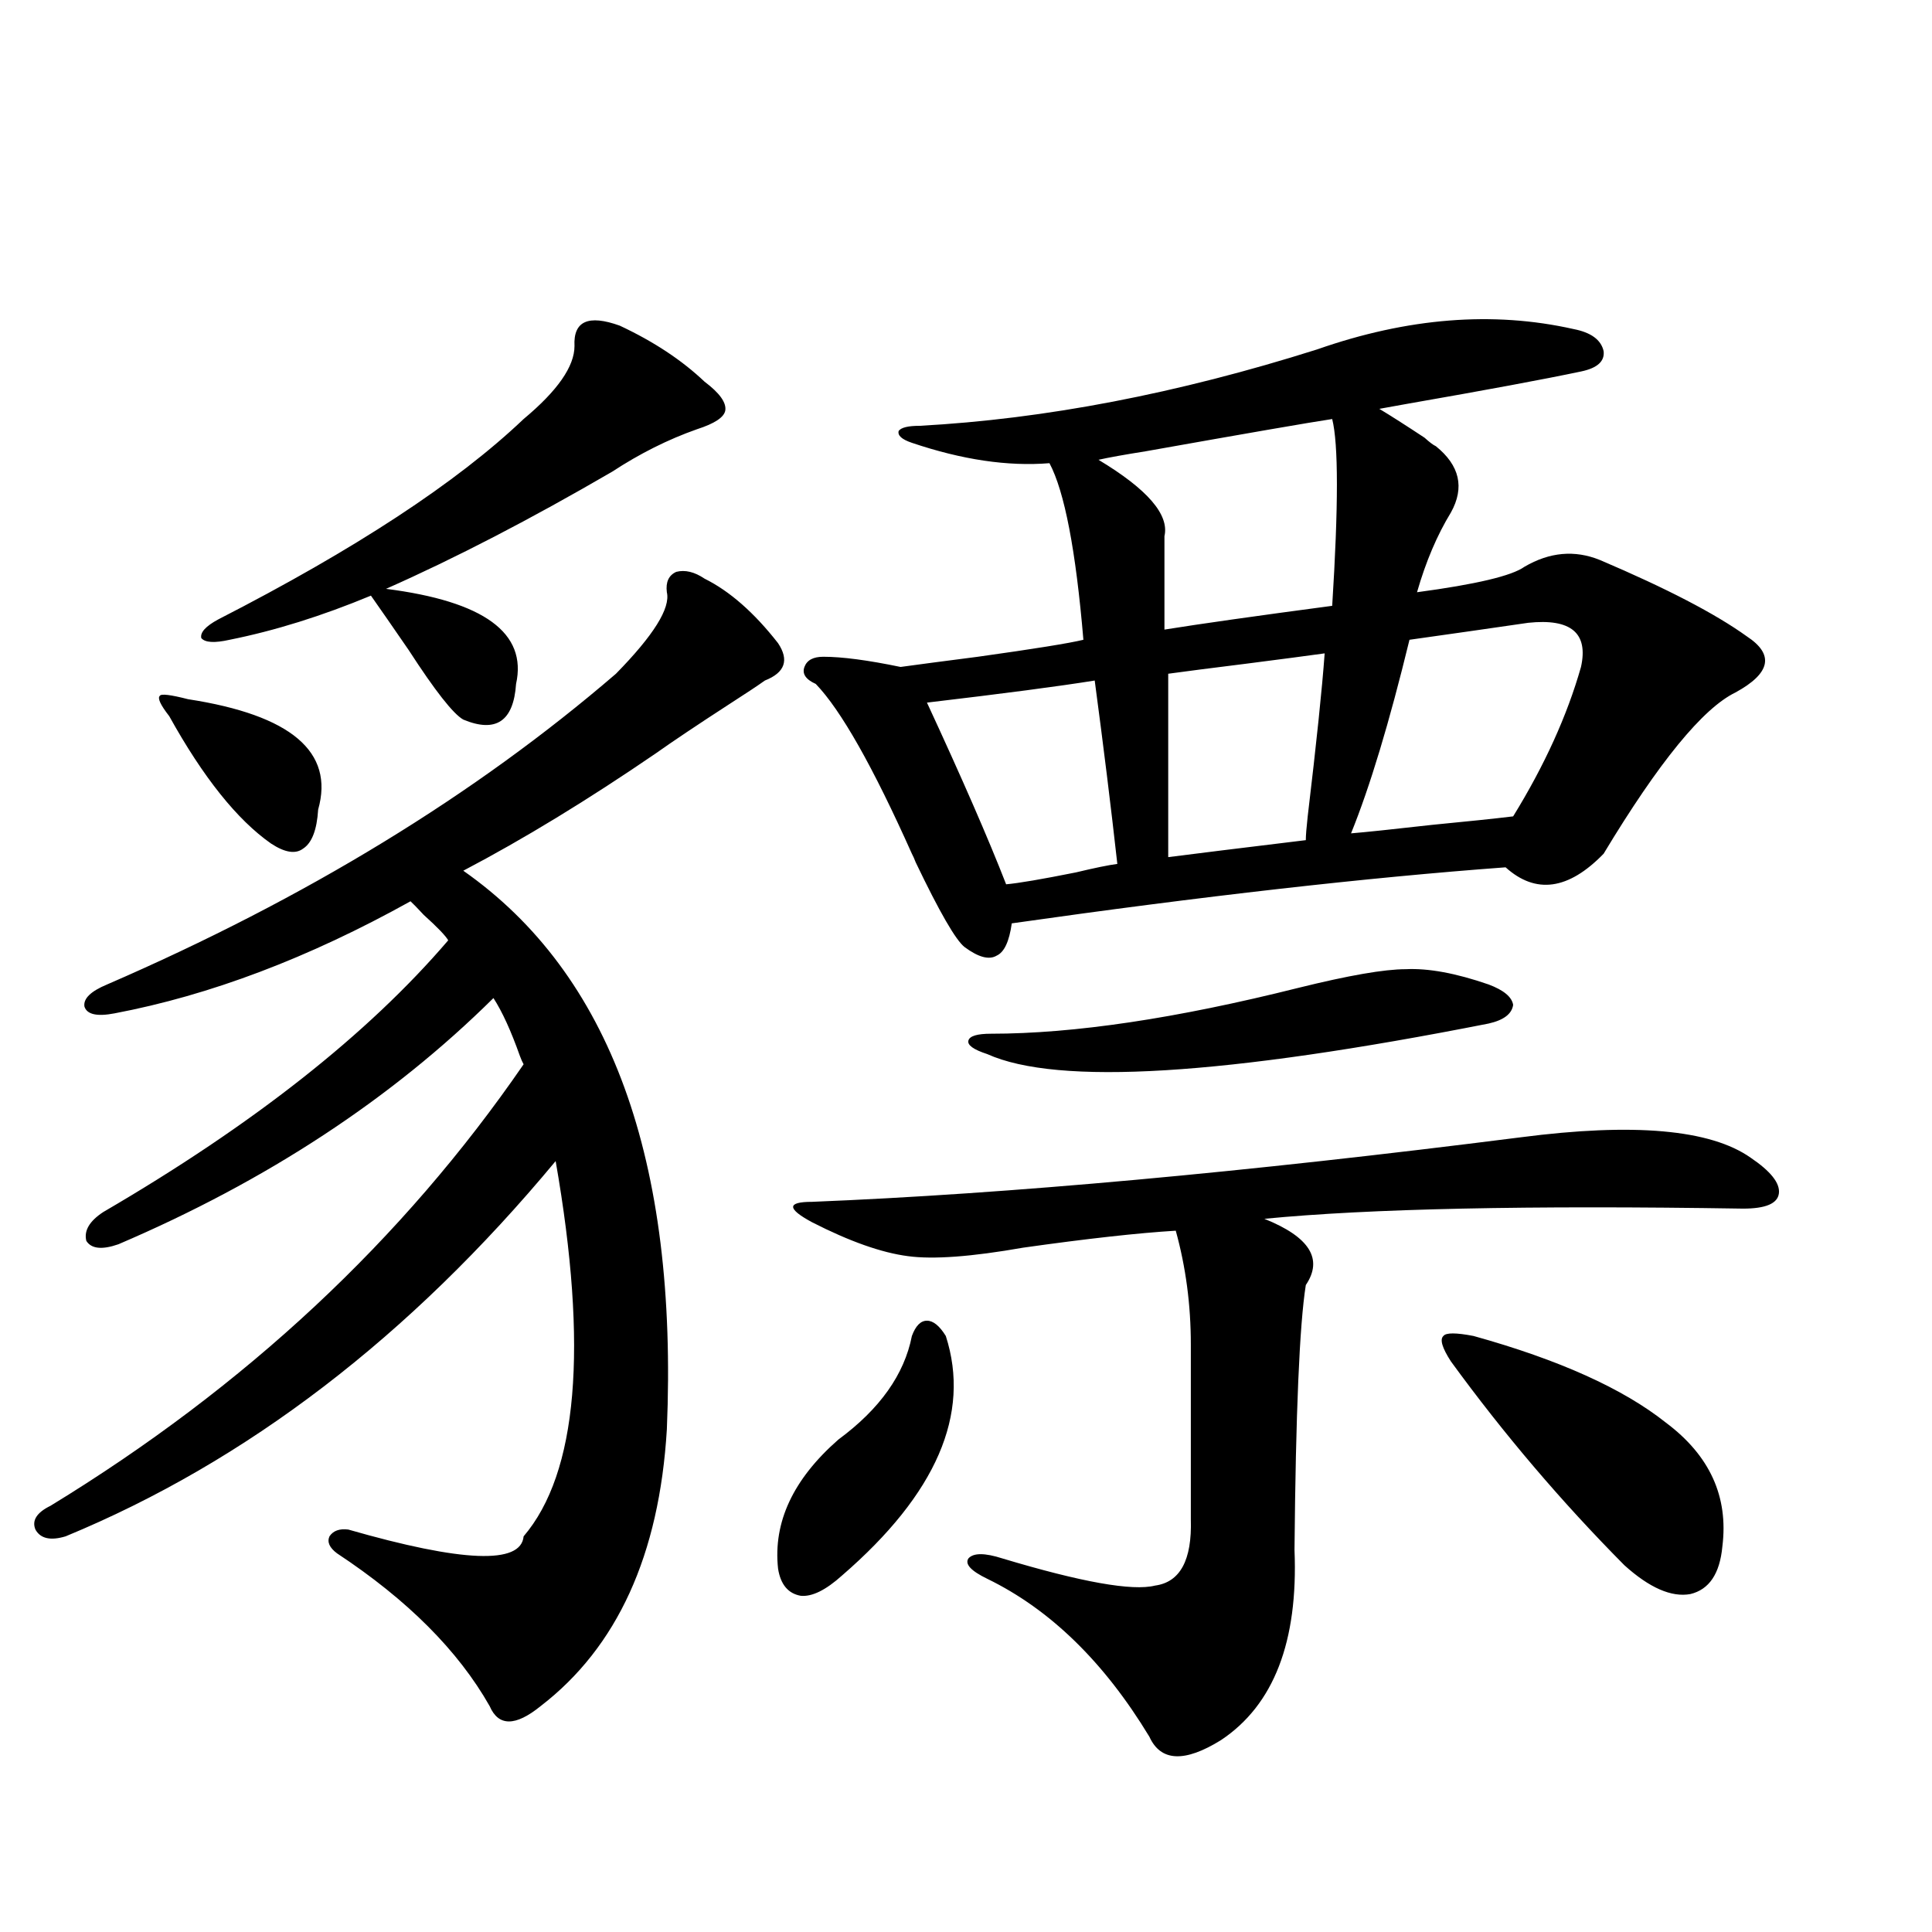 <?xml version="1.0" encoding="utf-8"?>
<!-- Generator: Adobe Illustrator 16.0.0, SVG Export Plug-In . SVG Version: 6.00 Build 0)  -->
<!DOCTYPE svg PUBLIC "-//W3C//DTD SVG 1.1//EN" "http://www.w3.org/Graphics/SVG/1.1/DTD/svg11.dtd">
<svg version="1.1" id="图层_1" xmlns="http://www.w3.org/2000/svg" xmlns:xlink="http://www.w3.org/1999/xlink" x="0px" y="0px"
	 width="1000px" height="1000px" viewBox="0 0 1000 1000" enable-background="new 0 0 1000 1000" xml:space="preserve">
<path d="M364.674,299.508c13.003,6.455,25.686,17.578,38.048,33.398c5.854,8.789,3.567,15.244-6.829,19.336
	c-3.262,2.348-9.436,6.455-18.536,12.305c-16.265,10.547-28.947,19.048-38.048,25.488c-35.121,24.033-68.291,44.248-99.51,60.645
	c76.096,53.325,111.217,149.716,105.363,289.16c-3.902,65.039-25.7,112.788-65.364,143.262c-13.018,10.547-21.798,10.547-26.341,0
	c-16.265-28.716-42.605-55.069-79.022-79.102c-3.902-2.925-5.213-5.85-3.902-8.789c1.951-2.925,5.198-4.092,9.756-3.516
	c59.176,17.001,89.419,18.169,90.729,3.516c27.957-32.808,33.49-97.559,16.585-194.238
	c-75.455,90.83-159.996,155.566-253.652,194.238c-7.805,2.348-13.018,1.181-15.609-3.516c-1.951-4.683,0.641-8.789,7.805-12.305
	c100.806-61.523,182.435-137.686,244.872-228.516c-0.655-1.167-1.311-2.637-1.951-4.395c-4.558-12.881-9.115-22.852-13.658-29.883
	c-52.682,52.158-117.405,94.634-194.142,127.441c-8.46,2.939-13.993,2.348-16.585-1.758c-1.311-5.273,1.616-10.245,8.78-14.941
	c77.392-45.113,136.902-91.983,178.532-140.625c-1.311-2.334-5.533-6.729-12.683-13.184c-3.262-3.516-5.533-5.85-6.829-7.031
	c-52.682,29.306-103.747,48.642-153.167,58.008c-9.115,1.758-14.313,0.591-15.609-3.516c-0.655-4.092,3.247-7.91,11.707-11.426
	c102.757-44.522,190.56-98.135,263.408-160.84c19.512-19.913,28.292-33.975,26.341-42.188c-0.655-5.273,0.976-8.789,4.878-10.547
	C354.583,294.825,359.461,295.992,364.674,299.508z M97.363,361.91c53.322,8.212,75.761,27.246,67.315,57.129
	c-0.655,10.547-3.262,17.29-7.805,20.215c-3.902,2.939-9.436,2.06-16.585-2.637c-17.561-12.305-35.121-34.277-52.682-65.918
	c-4.558-5.85-6.188-9.366-4.878-10.547C83.37,358.985,88.248,359.576,97.363,361.91z M320.772,168.551
	c17.561,8.212,32.194,17.88,43.901,29.004c7.805,5.864,11.372,10.849,10.731,14.941c-0.655,3.516-5.533,6.743-14.634,9.668
	c-14.969,5.273-29.603,12.607-43.901,21.973c-42.285,24.609-81.309,44.824-117.07,60.645c50.73,6.455,73.169,22.852,67.315,49.219
	c-1.311,19.336-10.411,25.488-27.316,18.457c-5.213-2.925-14.634-14.941-28.292-36.035c-8.46-12.305-14.969-21.67-19.512-28.125
	c-25.365,10.547-49.755,18.169-73.169,22.852c-7.805,1.758-12.683,1.469-14.634-0.879c-0.655-2.925,2.271-6.152,8.78-9.668
	c70.883-36.323,123.564-70.889,158.045-103.711c17.561-14.639,26.341-27.246,26.341-37.793
	C296.703,166.217,304.508,162.701,320.772,168.551z M471.988,691.5c1.951-5.273,4.543-7.91,7.805-7.91
	c3.247,0,6.494,2.637,9.756,7.91c13.003,40.43-4.878,81.738-53.657,123.926c-8.46,7.622-15.609,11.137-21.463,10.547
	c-6.509-1.167-10.411-5.85-11.707-14.063c-2.606-24.019,7.805-46.28,31.219-66.797C455.403,729.293,468.086,711.427,471.988,691.5z
	 M787.103,588.668c58.535-7.608,98.199-4.092,119.021,10.547c10.396,7.031,15.274,13.184,14.634,18.457
	c-0.655,5.273-6.829,7.91-18.536,7.91c-111.217-1.758-193.821,0-247.799,5.273c23.414,9.38,30.563,20.805,21.463,34.277
	c-3.262,20.517-5.213,66.22-5.854,137.109c1.951,47.461-10.731,80.269-38.048,98.438c-18.871,11.714-31.219,11.124-37.072-1.758
	c-23.414-38.672-51.386-65.918-83.9-81.738c-8.46-4.092-11.707-7.608-9.756-10.547c2.592-2.925,8.445-2.925,17.561,0
	c40.975,12.305,67.315,17.001,79.022,14.063c13.003-1.758,19.177-13.184,18.536-34.277v-90.527c0-20.503-2.606-40.127-7.805-58.887
	c-19.512,1.181-45.853,4.106-79.022,8.789c-26.676,4.697-46.508,6.152-59.511,4.395c-13.658-1.758-30.243-7.608-49.755-17.578
	c-6.509-3.516-9.756-6.152-9.756-7.91s3.247-2.637,9.756-2.637C521.743,617.974,644.012,606.837,787.103,588.668z M681.739,180.856
	c46.828-16.397,91.05-19.913,132.68-10.547c9.101,1.758,14.299,5.576,15.609,11.426c0.641,5.273-3.262,8.789-11.707,10.547
	c-19.512,4.106-49.435,9.668-89.754,16.699c-6.509,1.181-11.387,2.06-14.634,2.637c5.854,3.516,13.658,8.501,23.414,14.941
	c2.592,2.348,4.543,3.818,5.854,4.395c12.348,9.97,14.954,21.396,7.805,34.277c-7.164,11.728-13.018,25.488-17.561,41.309
	c30.563-4.092,49.1-8.487,55.608-13.184c13.003-7.608,26.006-8.789,39.023-3.516c34.466,14.653,59.831,27.837,76.096,39.551
	c14.299,9.38,12.348,19.048-5.854,29.004c-16.92,8.212-39.679,36.035-68.291,83.496c-18.216,18.759-35.121,21.094-50.73,7.031
	c-71.553,5.273-156.749,14.941-255.604,29.004c-1.311,9.38-3.902,14.941-7.805,16.699c-3.902,2.348-9.436,0.879-16.585-4.395
	c-4.558-3.516-13.018-18.155-25.365-43.945c-0.655-1.758-1.311-3.213-1.951-4.395c-20.167-45.113-36.752-74.405-49.755-87.891
	c-5.213-2.334-7.164-5.273-5.854-8.789c1.296-3.516,4.543-5.273,9.756-5.273c9.756,0,23.079,1.758,39.999,5.273
	c8.445-1.167,21.783-2.925,39.999-5.273c29.268-4.092,47.469-7.031,54.633-8.789c-3.902-46.28-9.756-76.753-17.561-91.406
	c-21.463,1.758-45.212-1.758-71.218-10.547c-5.213-1.758-7.484-3.804-6.829-6.152c1.296-1.758,4.878-2.637,10.731-2.637
	C540.92,216.891,609.546,203.707,681.739,180.856z M566.62,352.242c-18.216,2.939-47.163,6.743-86.827,11.426
	c18.201,39.262,31.859,70.615,40.975,94.043c6.494-0.577,18.536-2.637,36.097-6.152c9.756-2.334,16.905-3.804,21.463-4.395
	C575.065,417.872,571.163,386.231,566.62,352.242z M671.983,511.324c26.006-6.441,44.542-9.668,55.608-9.668
	c11.707-0.577,26.006,2.06,42.926,7.91c7.805,2.939,12.027,6.455,12.683,10.547c-0.655,4.697-4.878,7.91-12.683,9.668
	c-136.582,26.958-223.089,32.231-259.506,15.82c-7.164-2.334-10.411-4.683-9.756-7.031c0.641-2.334,4.543-3.516,11.707-3.516
	C555.889,535.055,608.891,527.145,671.983,511.324z M689.544,216.891c-11.707,1.758-43.901,7.333-96.583,16.699
	c-11.066,1.758-19.191,3.227-24.39,4.395c25.365,15.244,36.737,28.427,34.146,39.551v48.34c18.201-2.925,47.148-7.031,86.827-12.305
	C692.791,262.017,692.791,229.786,689.544,216.891z M685.642,338.18c-8.46,1.181-21.798,2.939-39.999,5.273
	c-18.871,2.348-32.529,4.106-40.975,5.273v94.922c13.658-1.758,37.393-4.683,71.218-8.789c0-2.334,0.32-6.441,0.976-12.305
	C681.404,384.474,684.331,356.349,685.642,338.18z M791.005,322.36c-20.167,2.939-40.654,5.864-61.462,8.789
	c-10.411,42.778-20.487,76.177-30.243,100.195c7.149-0.577,21.128-2.046,41.95-4.395c18.201-1.758,32.194-3.213,41.95-4.395
	c16.25-26.367,27.957-52.144,35.121-77.344C822.224,327.633,813.108,320.025,791.005,322.36z M762.713,691.5
	c44.222,12.305,77.392,27.246,99.51,44.824c22.759,17.001,32.515,38.384,29.268,64.16c-1.311,14.063-6.829,22.275-16.585,24.609
	c-9.756,1.758-21.143-3.213-34.146-14.941c-32.529-32.808-62.438-67.964-89.754-105.469c-4.558-7.031-5.854-11.426-3.902-13.184
	C748.399,689.742,753.598,689.742,762.713,691.5z"/>
</svg>
